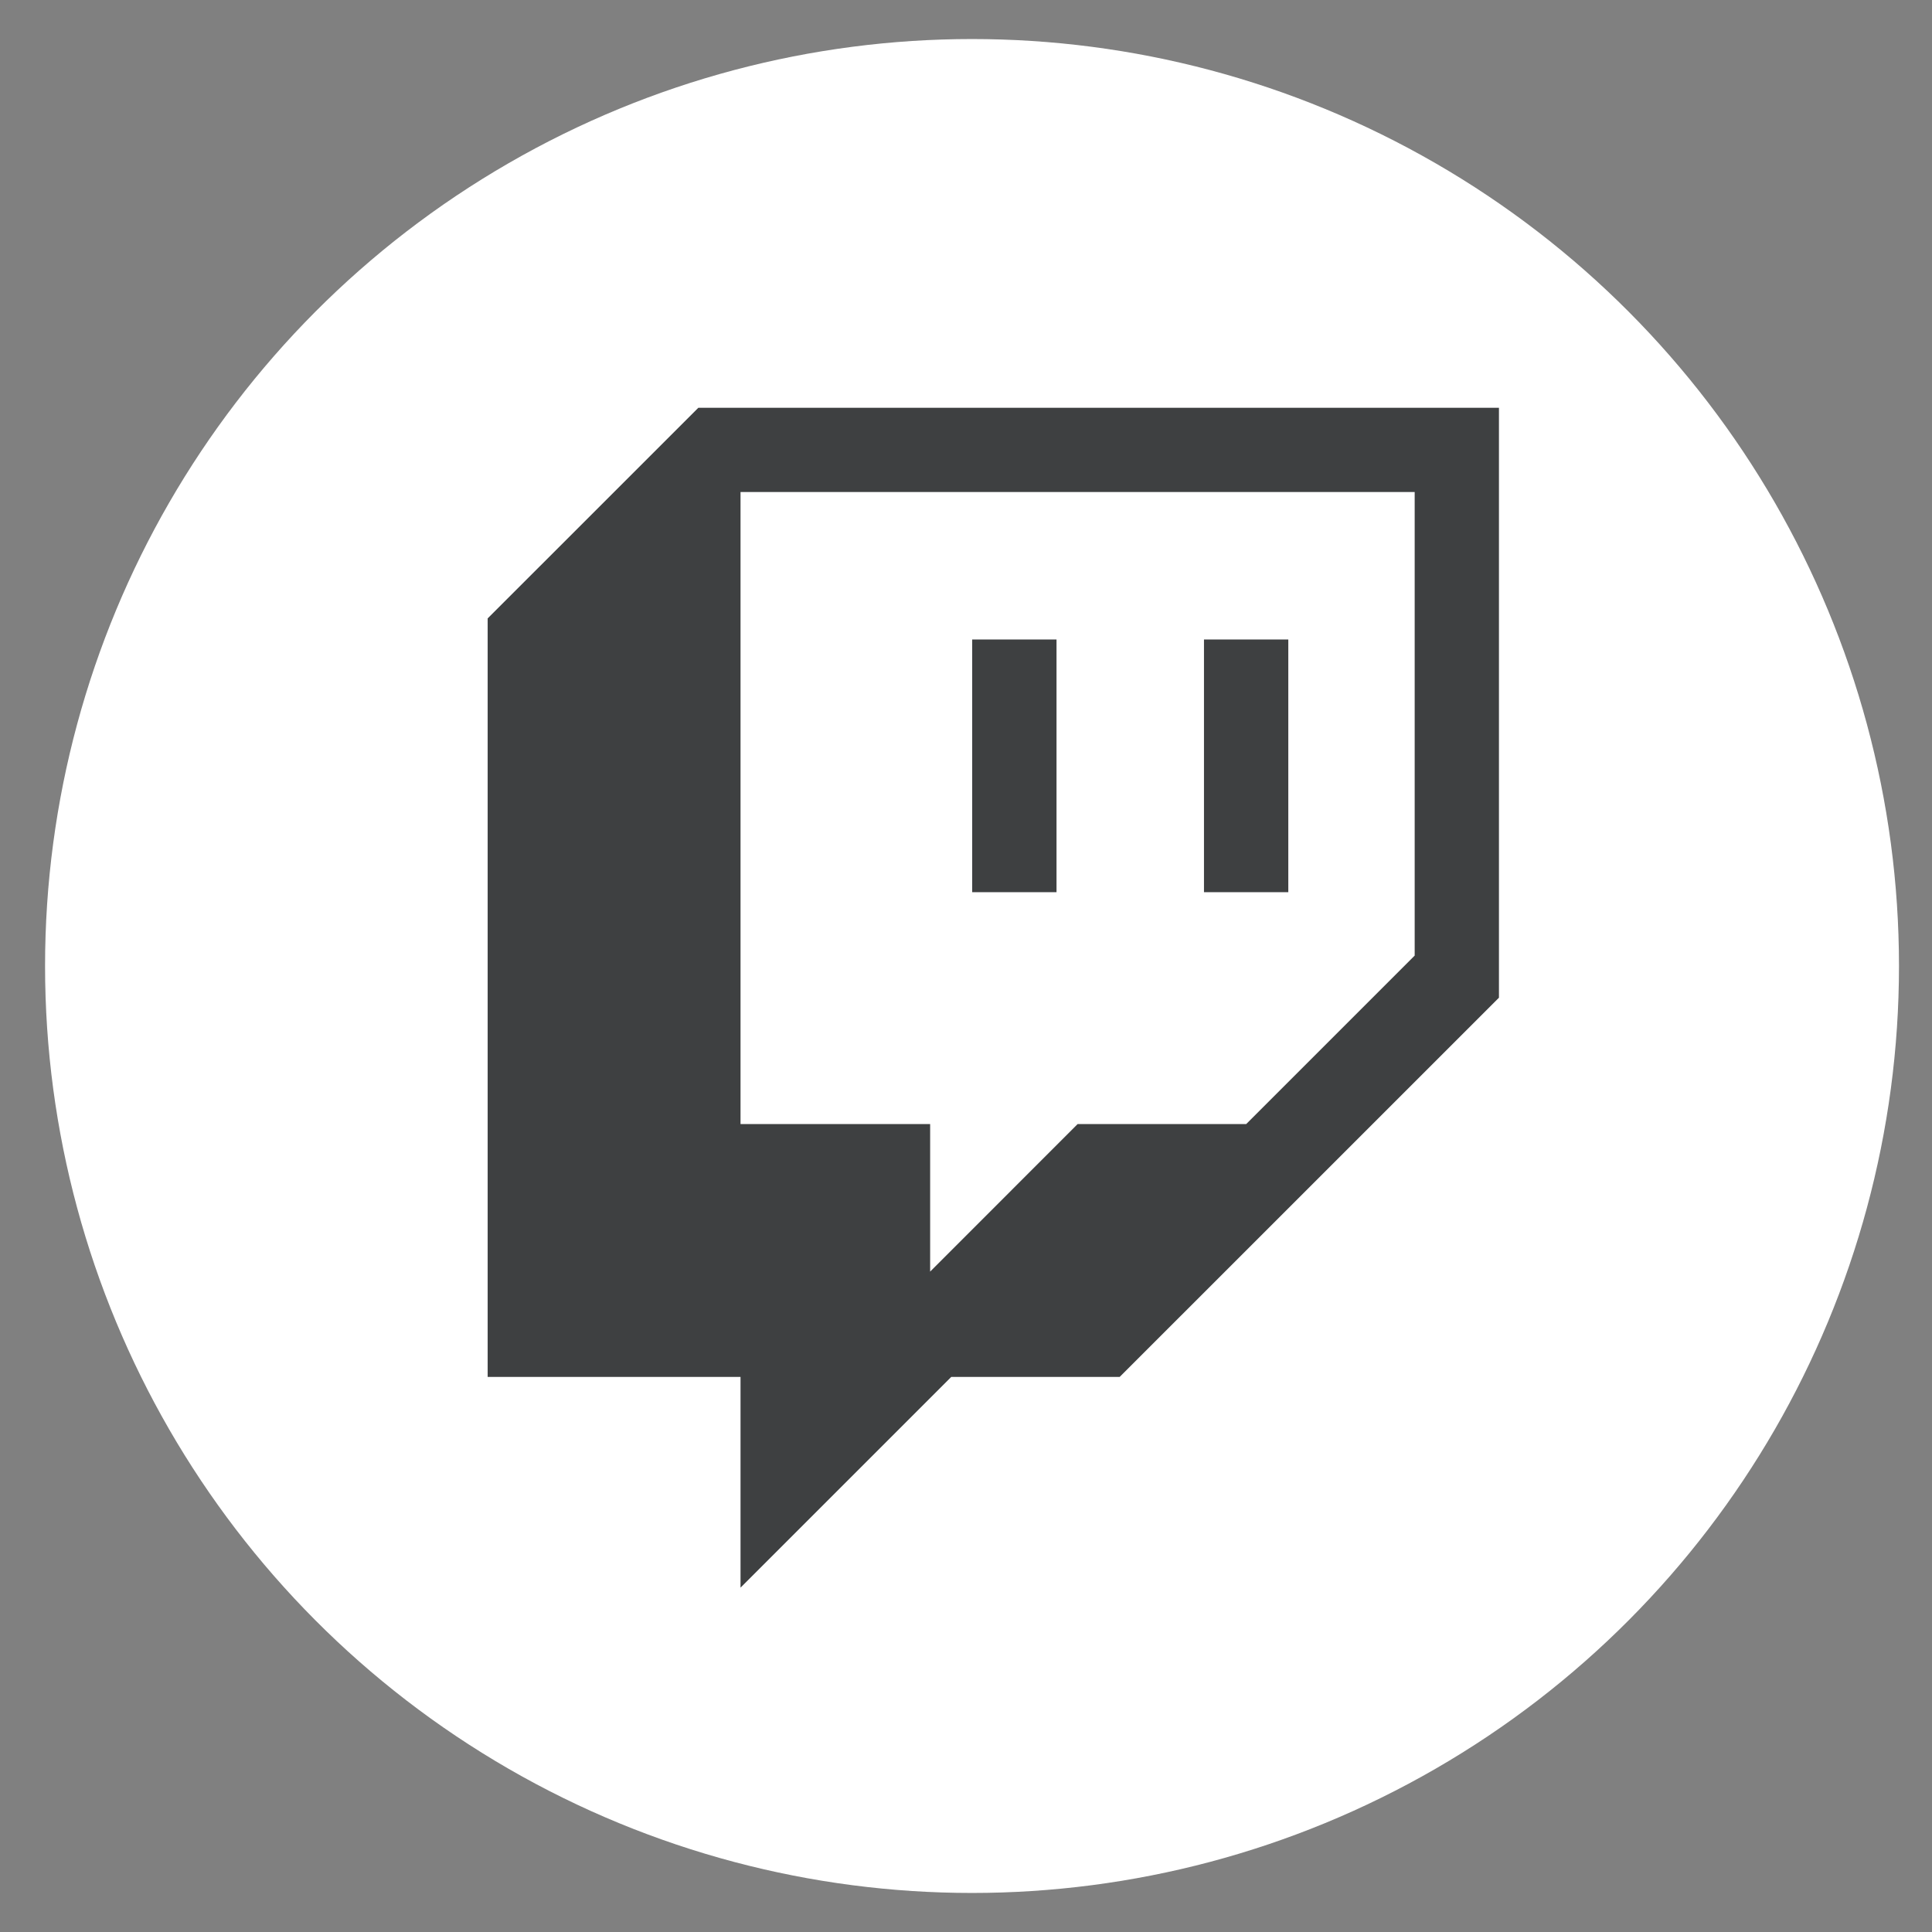 <svg width="34" height="34" viewBox="0 0 34 34" fill="none" xmlns="http://www.w3.org/2000/svg">
<rect x="0" y="0" width="34" height="34" fill="#808080" stroke="none"/>
<circle cx="17.106" cy="17" r="16.313" fill="white"/>
<path d="M12.29 7.176L8.582 10.883V24.232H13.032V27.94L16.74 24.232H19.704L26.379 17.558V7.176H12.29ZM24.896 16.817L21.931 19.782H18.964L16.369 22.378V19.782H13.032V8.659H24.896V16.817Z" fill="#3E4041"/>
<path d="M22.672 11.254H21.188V15.701H22.672V11.254ZM18.593 11.254H17.109V15.701H18.593V11.254Z" fill="#3E4041"/>
</svg>

